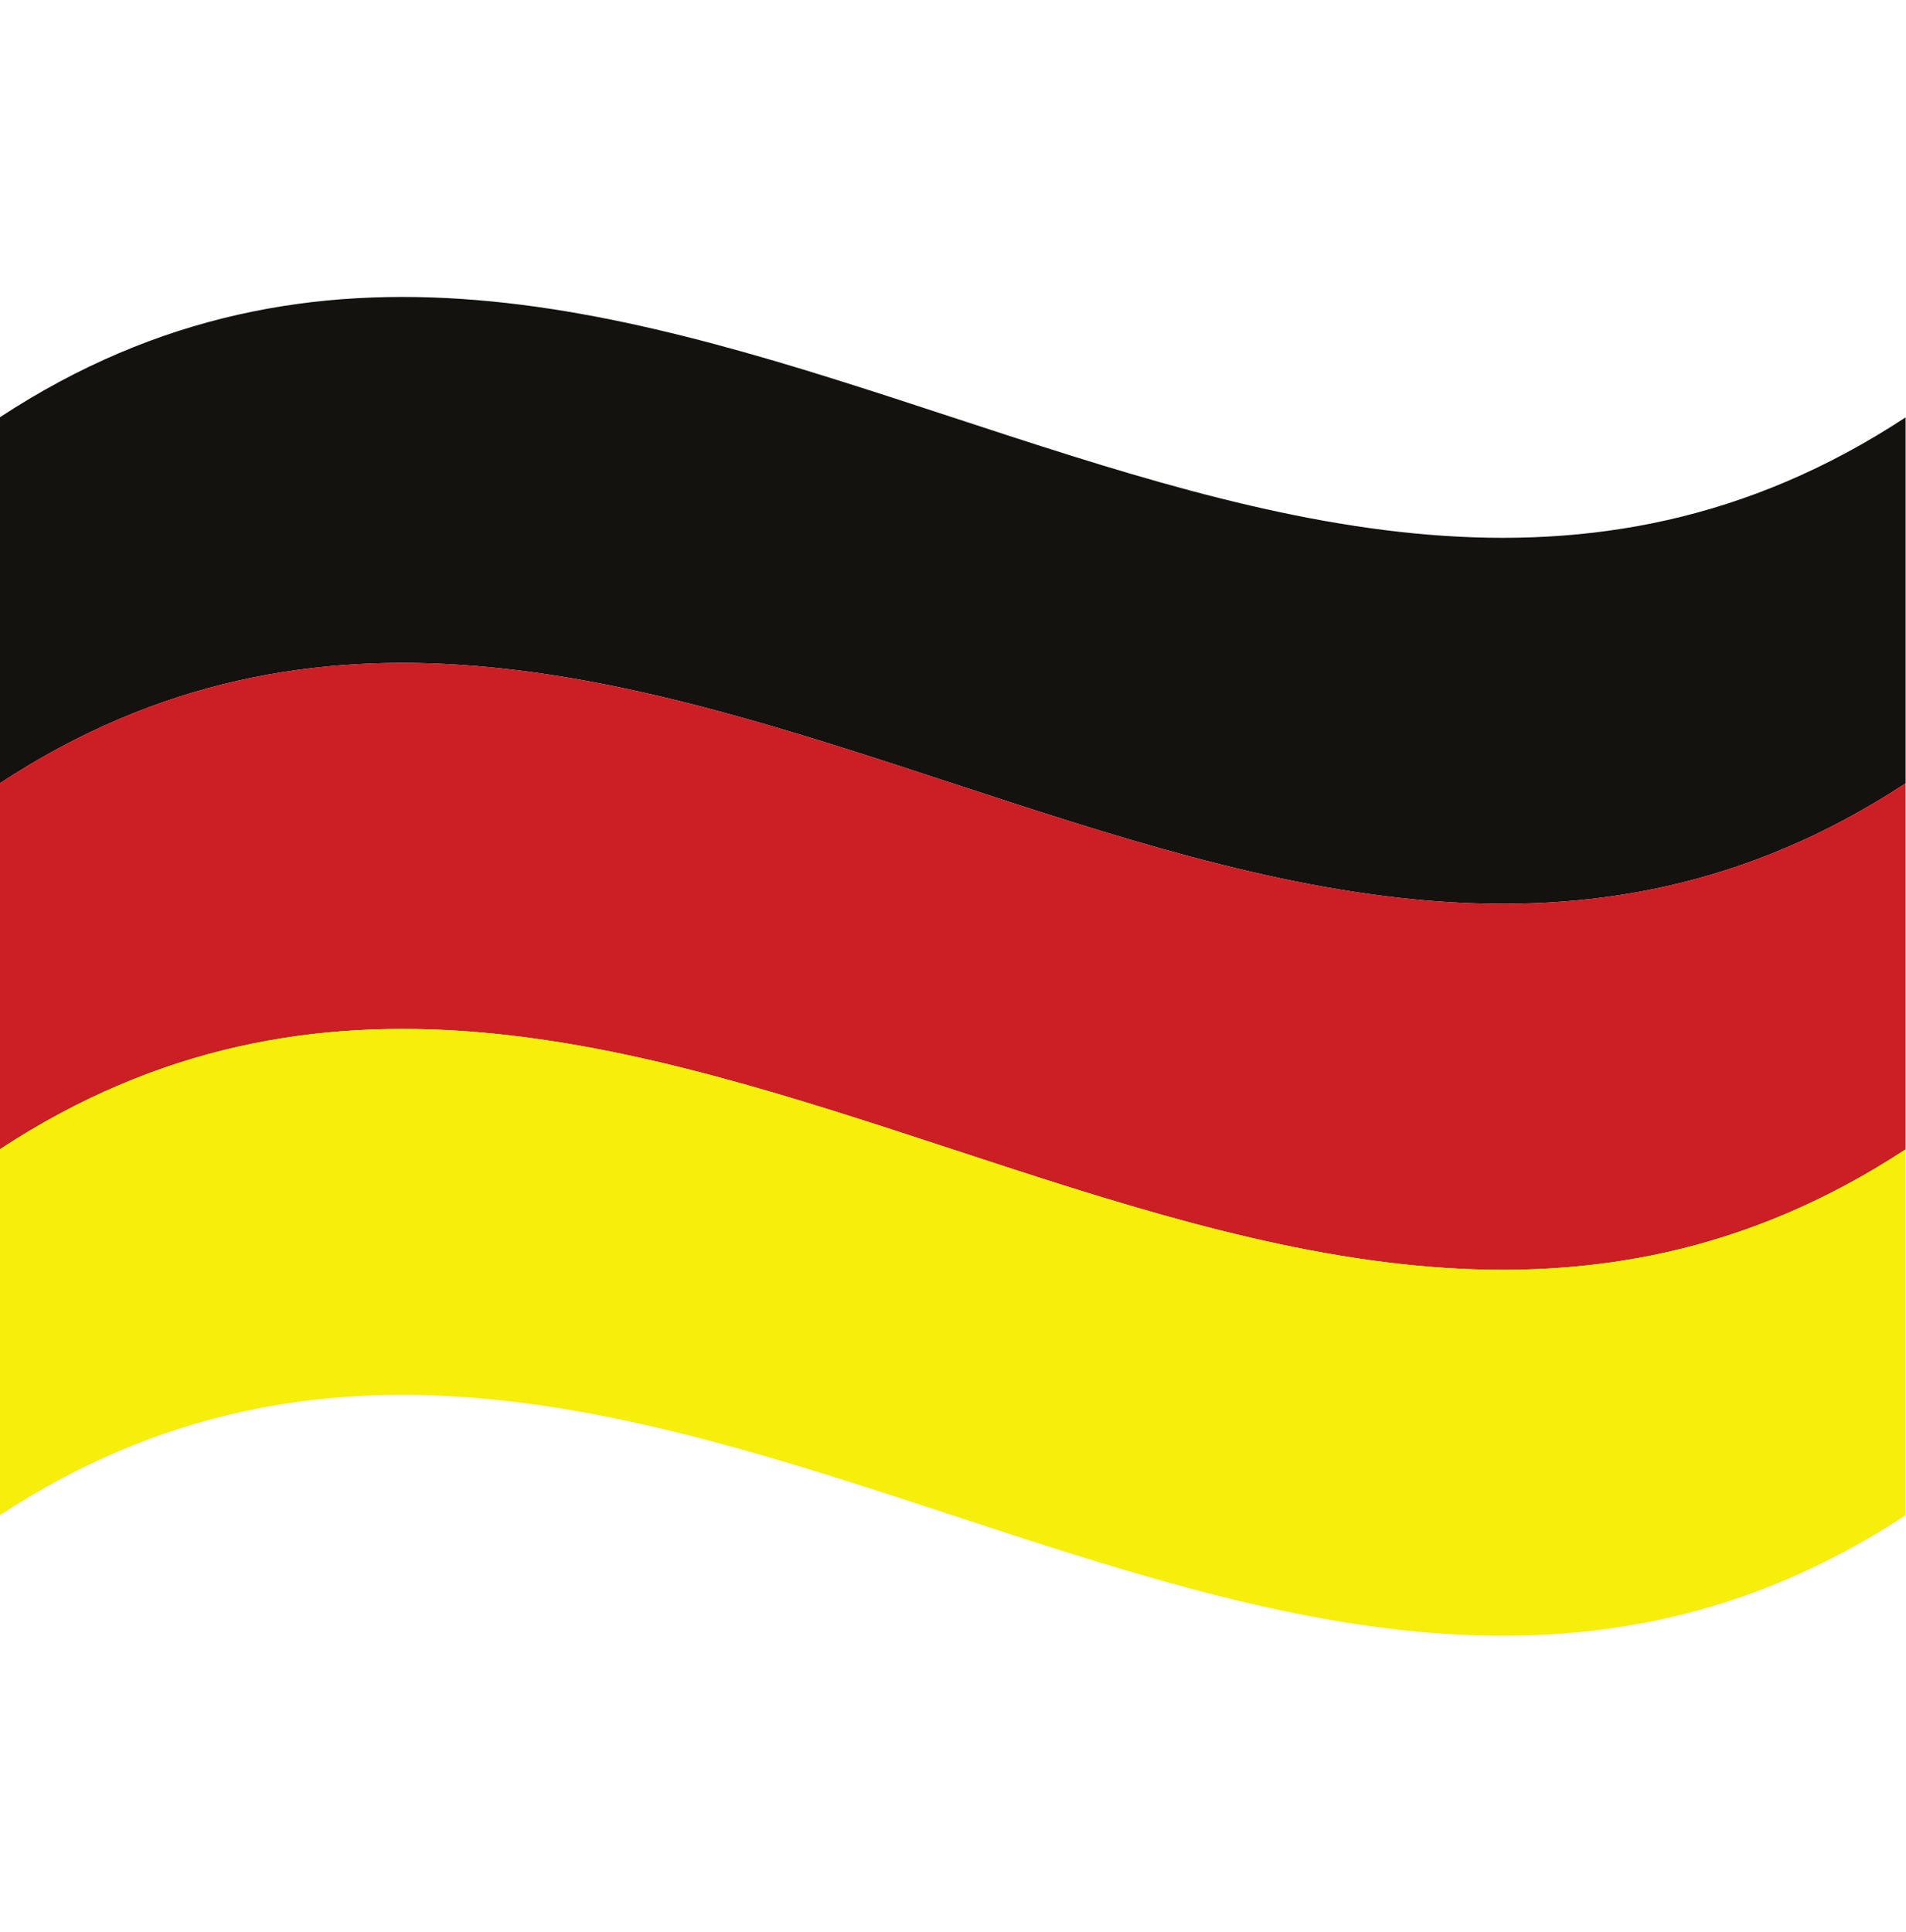 <?xml version="1.0" encoding="UTF-8"?><svg xmlns="http://www.w3.org/2000/svg" xmlns:xlink="http://www.w3.org/1999/xlink" height="353.4" preserveAspectRatio="xMidYMid meet" version="1.0" viewBox="123.4 120.9 348.6 353.4" width="348.6" zoomAndPan="magnify"><g><g id="change1_1"><path d="M 471.926 264.172 C 355.734 340.48 239.543 187.863 123.352 264.172 C 123.352 241.859 123.352 219.547 123.352 197.234 C 239.543 120.93 355.734 273.543 471.926 197.234 C 471.926 219.547 471.926 241.859 471.926 264.172" fill="#14120f"/></g><g id="change2_1"><path d="M 471.926 331.109 C 355.734 407.414 239.543 254.801 123.352 331.109 C 123.352 308.797 123.352 286.484 123.352 264.172 C 239.543 187.863 355.734 340.48 471.926 264.172 C 471.926 286.484 471.926 308.797 471.926 331.109" fill="#cb1e25"/></g><g id="change3_1"><path d="M 471.926 398.047 C 355.734 474.352 239.543 321.738 123.352 398.047 C 123.352 375.73 123.352 353.422 123.352 331.109 C 239.543 254.801 355.734 407.414 471.926 331.109 C 471.926 353.422 471.926 375.73 471.926 398.047" fill="#f6ef0b"/></g></g></svg>